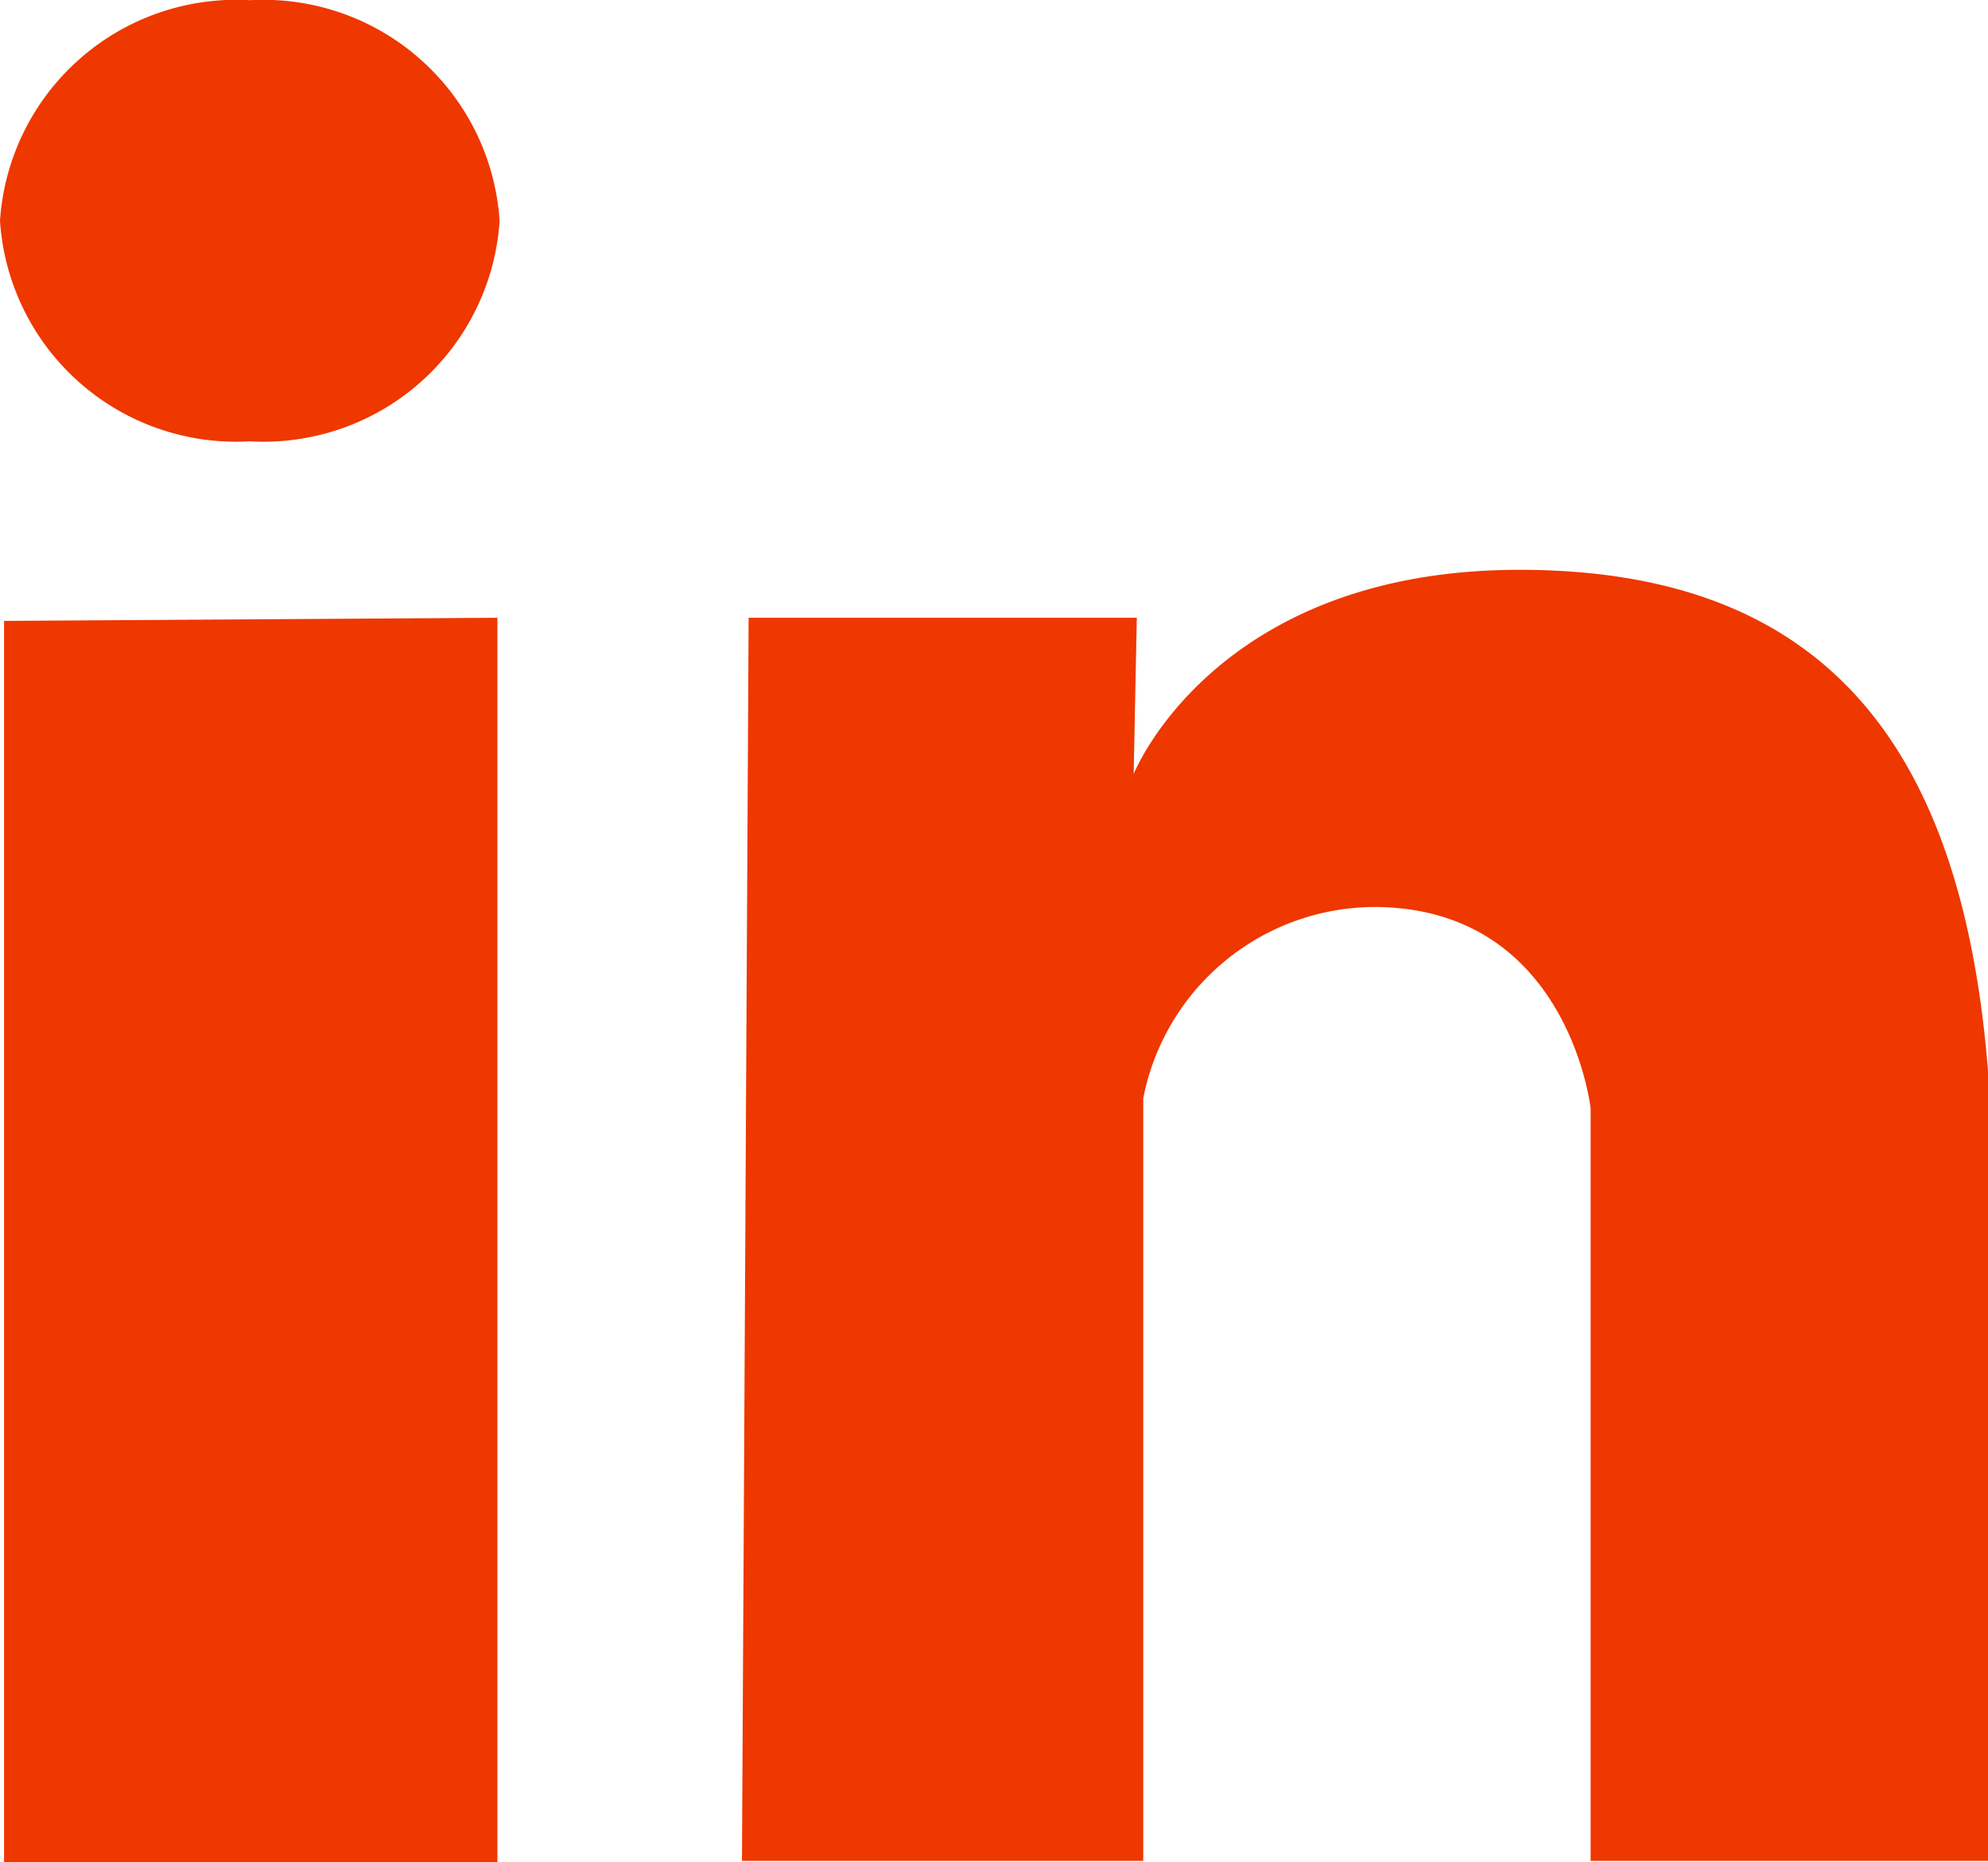 <svg xmlns="http://www.w3.org/2000/svg" width="29.883" height="28" viewBox="0 0 29.883 28">
  <g id="Group_233" data-name="Group 233" transform="translate(160.391 5.735)">
    <path id="Path_446" data-name="Path 446" d="M-136.481,22.243V10.928s-.335-3.027-3.263-3.027a3.556,3.556,0,0,0-3.462,2.877V22.243h-6.032l.1-18.69h5.835l-.047,2.349s1.217-3.07,5.8-3.07,6.658,2.633,7.044,7.558V22.243ZM-156.636.9a3.555,3.555,0,0,1-3.755-3.314,3.558,3.558,0,0,1,3.755-3.318,3.558,3.558,0,0,1,3.755,3.318A3.555,3.555,0,0,1-156.636.9Zm3.722,21.367h-7.416V3.6l7.416-.047Z" transform="translate(0)" fill="#EF3700"/>
  </g>
</svg>
